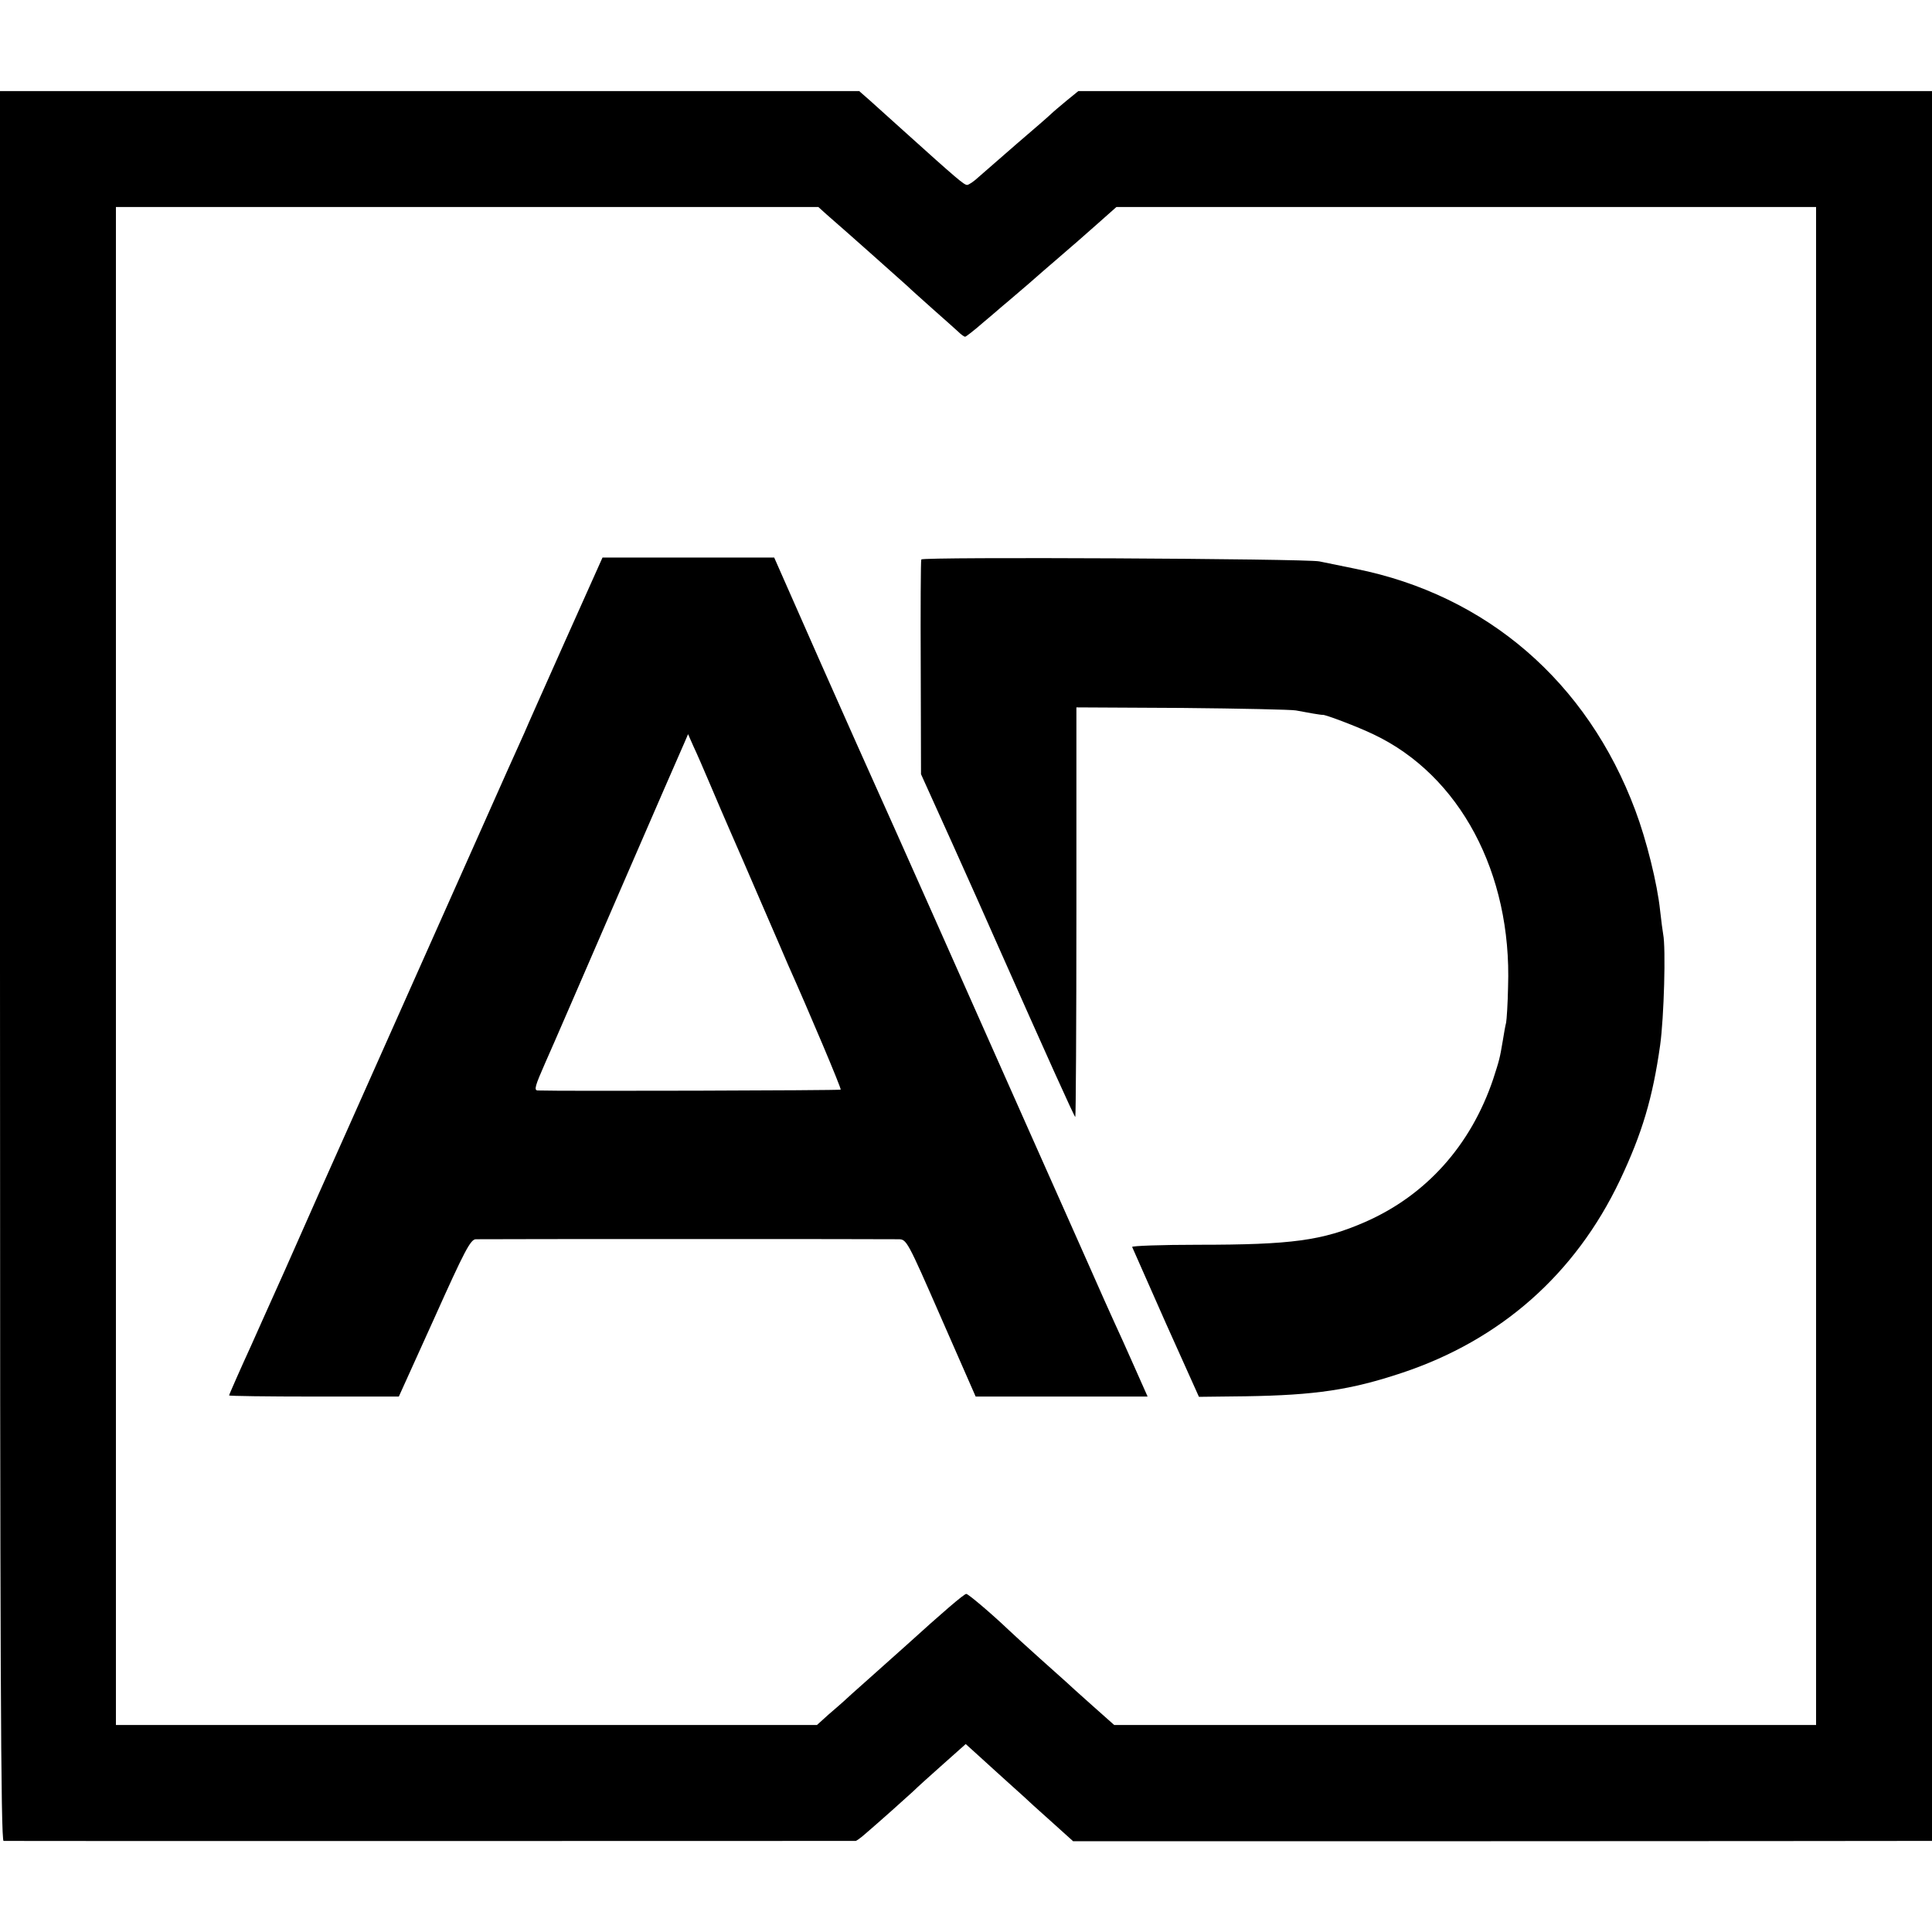 <?xml version="1.0" standalone="no"?>
<!DOCTYPE svg PUBLIC "-//W3C//DTD SVG 20010904//EN"
 "http://www.w3.org/TR/2001/REC-SVG-20010904/DTD/svg10.dtd">
<svg version="1.0" xmlns="http://www.w3.org/2000/svg"
 width="700pt" height="700pt" viewBox="0 0 700 700"
 preserveAspectRatio="xMidYMid meet">
<g transform="translate(0,700) scale(0.1,-0.1)"
fill="#000000" stroke="none">
<path d="M0 3500 c0 -2529 3 -3170 13 -3170 11 -1 3074 0 3087 0 3 0 17 10 32
23 55 47 151 133 177 157 14 14 63 58 108 98 l82 73 53 -48 c29 -26 72 -66 97
-88 24 -22 52 -47 61 -55 8 -8 52 -48 97 -88 l81 -73 1468 0 c808 0 1508 1
1557 1 l87 0 0 3170 0 3170 -1546 0 -1547 0 -43 -35 c-24 -20 -49 -41 -56 -48
-7 -7 -62 -55 -123 -107 -60 -52 -123 -107 -140 -122 -16 -15 -35 -28 -41 -28
-11 0 -36 21 -229 195 -44 40 -99 89 -121 109 l-41 36 -1557 0 -1556 0 0
-3170z m2996 2722 c74 -64 270 -239 290 -257 11 -11 54 -49 94 -85 41 -36 82
-73 92 -82 10 -10 21 -18 25 -18 3 0 34 24 67 53 34 28 72 62 86 73 14 12 48
41 76 65 27 24 79 69 114 99 35 30 96 83 134 117 l71 63 1268 0 1267 0 0
-2750 0 -2750 -1272 0 -1271 0 -81 72 c-45 40 -86 77 -92 83 -6 5 -49 44 -95
85 -46 41 -97 88 -114 104 -63 60 -147 131 -154 131 -8 0 -86 -67 -216 -185
-34 -30 -96 -86 -140 -125 -43 -38 -83 -74 -89 -80 -6 -5 -30 -27 -54 -47
l-42 -38 -1270 0 -1270 0 0 2750 0 2750 1273 0 1272 0 31 -28z"/>
<path d="M2050 4683 c-73 -164 -141 -316 -150 -338 -10 -22 -38 -85 -63 -140
-24 -55 -183 -410 -352 -790 -169 -379 -317 -712 -330 -740 -12 -27 -68 -153
-124 -280 -57 -126 -111 -248 -121 -270 -34 -74 -80 -178 -80 -181 0 -2 138
-4 308 -4 l307 0 129 285 c109 243 131 285 150 285 57 1 1505 1 1531 0 30 0
32 -4 155 -285 l125 -285 312 0 311 0 -48 108 c-26 59 -59 132 -73 162 -14 30
-53 118 -87 195 -34 77 -70 158 -80 180 -10 22 -72 162 -138 310 -204 460
-532 1197 -561 1260 -15 33 -104 232 -197 442 l-169 383 -311 0 -311 0 -133
-297z m522 -523 c22 -52 55 -129 73 -170 18 -41 70 -160 115 -265 45 -104 88
-203 95 -220 76 -170 194 -449 191 -453 -4 -3 -1015 -6 -1098 -3 -14 1 -9 17
27 99 24 53 144 331 268 617 124 286 231 532 238 547 l12 28 19 -43 c11 -23
38 -85 60 -137z"/>
<path d="M3338 4973 c-2 -4 -3 -181 -2 -393 l1 -385 113 -250 c62 -137 131
-293 154 -345 189 -426 290 -650 292 -647 2 2 4 337 4 744 l0 740 383 -2 c210
-2 396 -6 412 -9 41 -8 94 -17 97 -16 8 2 127 -43 185 -71 312 -148 501 -502
487 -914 -1 -60 -5 -119 -7 -130 -3 -11 -8 -40 -12 -65 -11 -65 -12 -69 -35
-140 -81 -240 -243 -421 -465 -518 -154 -67 -265 -82 -603 -82 -134 0 -242 -4
-240 -8 2 -5 57 -129 122 -276 l120 -267 169 2 c253 4 381 23 567 85 357 119
627 357 789 697 81 171 119 299 146 490 14 101 21 352 11 402 -2 11 -7 49 -11
85 -10 98 -50 258 -90 364 -174 466 -539 780 -1013 875 -53 11 -113 23 -132
27 -50 10 -1437 17 -1442 7z"/>
</g>
</svg>
